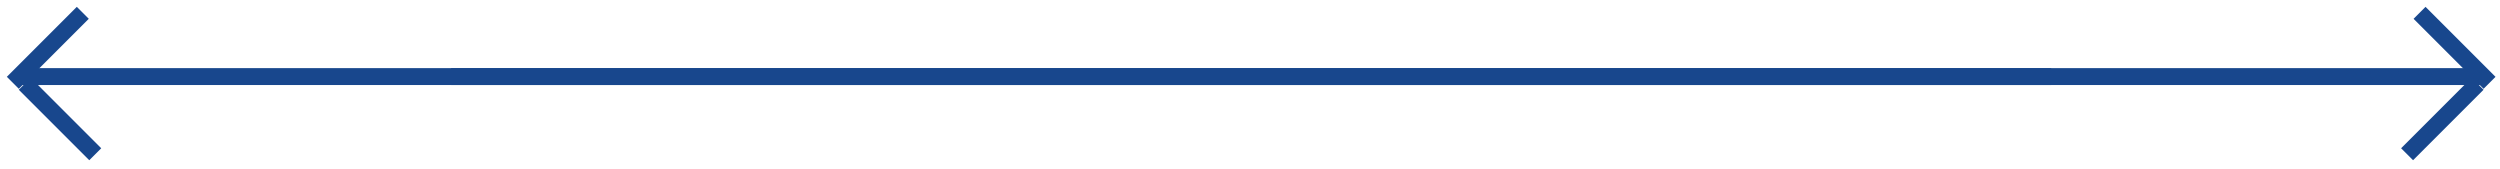 <svg xmlns="http://www.w3.org/2000/svg" width="133" height="9" viewBox="0 0 133 9" fill="none"><line x1="1.125" y1="4.074" x2="109.125" y2="4.074" stroke="#18478D" stroke-width="0.9"></line><line x1="0.682" y1="4.405" x2="4.405" y2="0.682" stroke="#18478D" stroke-width="0.9"></line><line y1="-0.45" x2="5.302" y2="-0.45" transform="matrix(-0.707 -0.707 -0.707 0.707 4.749 8.524)" stroke="#18478D" stroke-width="0.9"></line><line y1="-0.45" x2="108" y2="-0.45" transform="matrix(-1 0 0 1 132 4.524)" stroke="#18478D" stroke-width="0.9"></line><line y1="-0.45" x2="5.266" y2="-0.45" transform="matrix(-0.707 -0.707 -0.707 0.707 132.125 4.724)" stroke="#18478D" stroke-width="0.9"></line><line x1="128.057" y1="8.205" x2="131.806" y2="4.456" stroke="#18478D" stroke-width="0.9"></line></svg>